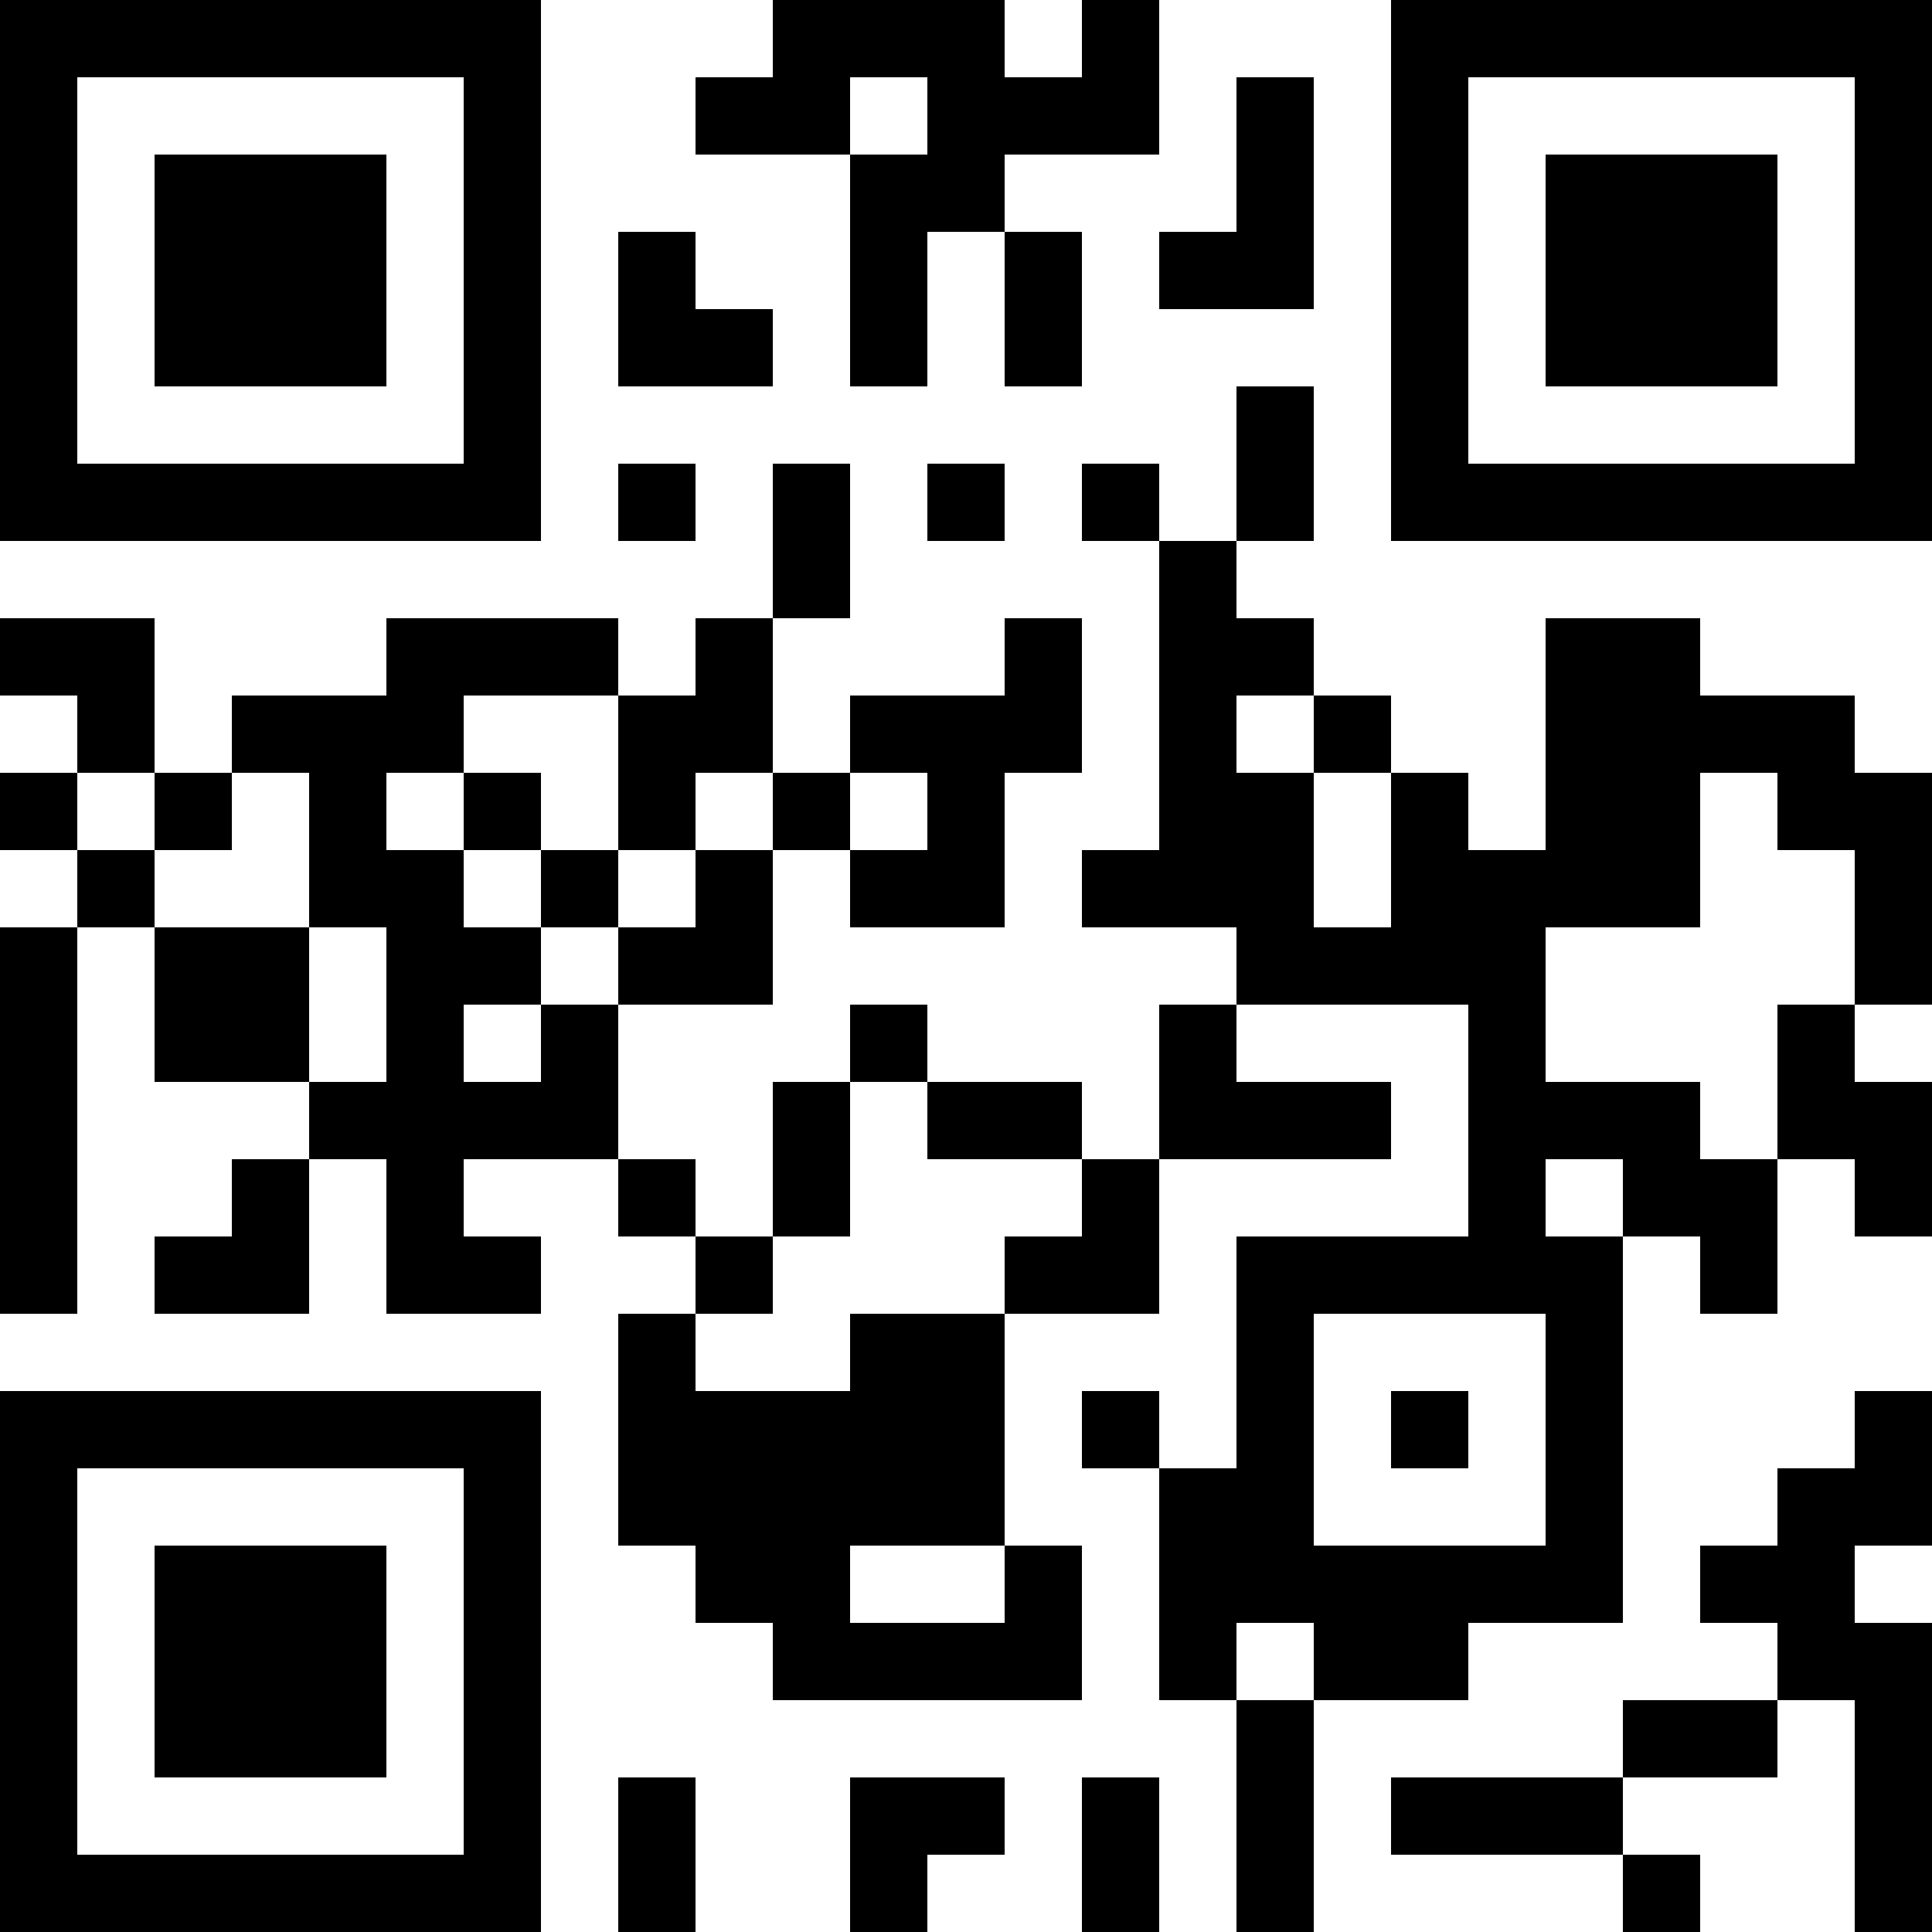 <?xml version="1.0" encoding="UTF-8"?>
<svg xmlns="http://www.w3.org/2000/svg" version="1.1" width="1000" height="1000" viewBox="0 0 1000 1000"><rect x="0" y="0" width="1000" height="1000" fill="#ffffff"/><g transform="scale(40)"><g transform="translate(0,0)"><path fill-rule="evenodd" d="M10 0L10 1L9 1L9 2L11 2L11 5L12 5L12 3L13 3L13 5L14 5L14 3L13 3L13 2L15 2L15 0L14 0L14 1L13 1L13 0ZM11 1L11 2L12 2L12 1ZM16 1L16 3L15 3L15 4L17 4L17 1ZM8 3L8 5L10 5L10 4L9 4L9 3ZM16 5L16 7L15 7L15 6L14 6L14 7L15 7L15 11L14 11L14 12L16 12L16 13L15 13L15 15L14 15L14 14L12 14L12 13L11 13L11 14L10 14L10 16L9 16L9 15L8 15L8 13L10 13L10 11L11 11L11 12L13 12L13 10L14 10L14 8L13 8L13 9L11 9L11 10L10 10L10 8L11 8L11 6L10 6L10 8L9 8L9 9L8 9L8 8L5 8L5 9L3 9L3 10L2 10L2 8L0 8L0 9L1 9L1 10L0 10L0 11L1 11L1 12L0 12L0 17L1 17L1 12L2 12L2 14L4 14L4 15L3 15L3 16L2 16L2 17L4 17L4 15L5 15L5 17L7 17L7 16L6 16L6 15L8 15L8 16L9 16L9 17L8 17L8 20L9 20L9 21L10 21L10 22L14 22L14 20L13 20L13 17L15 17L15 15L18 15L18 14L16 14L16 13L19 13L19 16L16 16L16 19L15 19L15 18L14 18L14 19L15 19L15 22L16 22L16 25L17 25L17 22L19 22L19 21L21 21L21 16L22 16L22 17L23 17L23 15L24 15L24 16L25 16L25 14L24 14L24 13L25 13L25 10L24 10L24 9L22 9L22 8L20 8L20 11L19 11L19 10L18 10L18 9L17 9L17 8L16 8L16 7L17 7L17 5ZM8 6L8 7L9 7L9 6ZM12 6L12 7L13 7L13 6ZM6 9L6 10L5 10L5 11L6 11L6 12L7 12L7 13L6 13L6 14L7 14L7 13L8 13L8 12L9 12L9 11L10 11L10 10L9 10L9 11L8 11L8 9ZM16 9L16 10L17 10L17 12L18 12L18 10L17 10L17 9ZM1 10L1 11L2 11L2 12L4 12L4 14L5 14L5 12L4 12L4 10L3 10L3 11L2 11L2 10ZM6 10L6 11L7 11L7 12L8 12L8 11L7 11L7 10ZM11 10L11 11L12 11L12 10ZM22 10L22 12L20 12L20 14L22 14L22 15L23 15L23 13L24 13L24 11L23 11L23 10ZM11 14L11 16L10 16L10 17L9 17L9 18L11 18L11 17L13 17L13 16L14 16L14 15L12 15L12 14ZM20 15L20 16L21 16L21 15ZM17 17L17 20L20 20L20 17ZM18 18L18 19L19 19L19 18ZM24 18L24 19L23 19L23 20L22 20L22 21L23 21L23 22L21 22L21 23L18 23L18 24L21 24L21 25L22 25L22 24L21 24L21 23L23 23L23 22L24 22L24 25L25 25L25 21L24 21L24 20L25 20L25 18ZM11 20L11 21L13 21L13 20ZM16 21L16 22L17 22L17 21ZM8 23L8 25L9 25L9 23ZM11 23L11 25L12 25L12 24L13 24L13 23ZM14 23L14 25L15 25L15 23ZM0 0L0 7L7 7L7 0ZM1 1L1 6L6 6L6 1ZM2 2L2 5L5 5L5 2ZM18 0L18 7L25 7L25 0ZM19 1L19 6L24 6L24 1ZM20 2L20 5L23 5L23 2ZM0 18L0 25L7 25L7 18ZM1 19L1 24L6 24L6 19ZM2 20L2 23L5 23L5 20Z" fill="#000000"/></g></g></svg>
